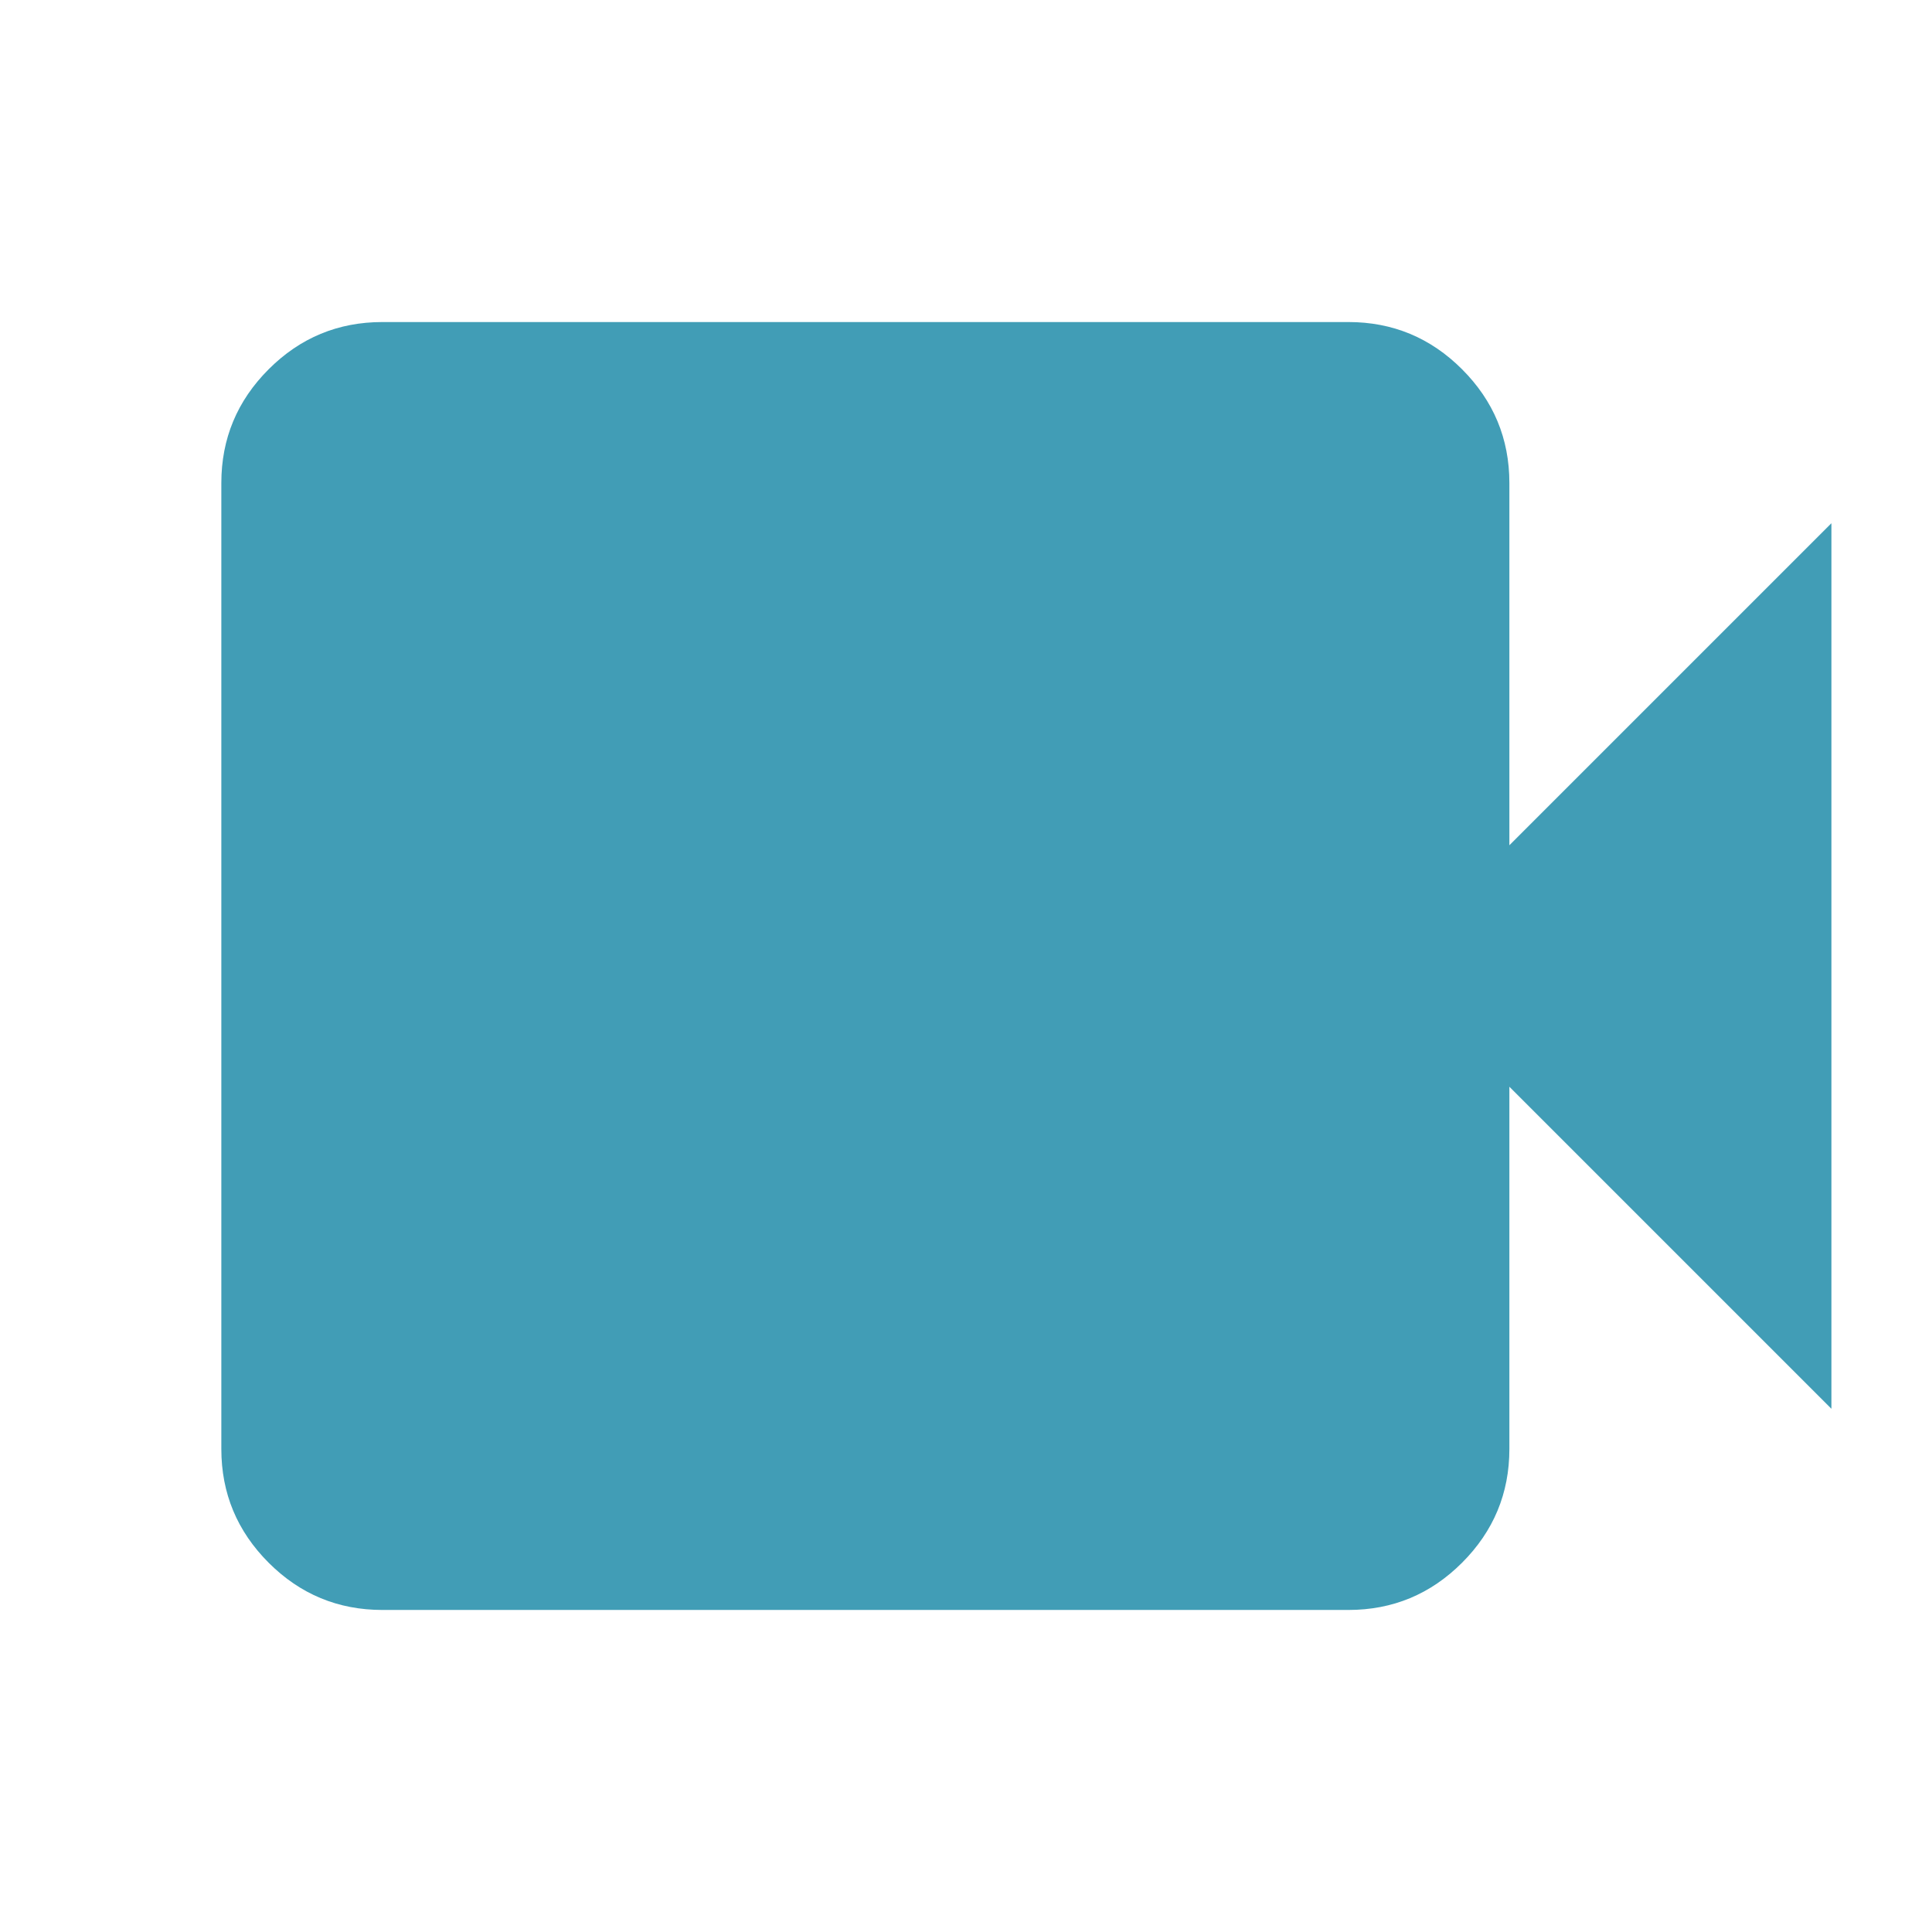 <svg xmlns="http://www.w3.org/2000/svg" width="16" height="16" viewBox="0 0 16 16" fill="none"><path d="M3.167 13.333C2.8 13.333 2.486 13.203 2.225 12.942C1.964 12.681 1.833 12.367 1.833 12V4C1.833 3.633 1.964 3.319 2.225 3.058C2.486 2.797 2.8 2.667 3.167 2.667H11.167C11.533 2.667 11.847 2.797 12.108 3.058C12.369 3.319 12.5 3.633 12.5 4V7L15.167 4.333V11.667L12.5 9V12C12.5 12.367 12.369 12.681 12.108 12.942C11.847 13.203 11.533 13.333 11.167 13.333H3.167Z" fill="#419DB6"></path></svg>